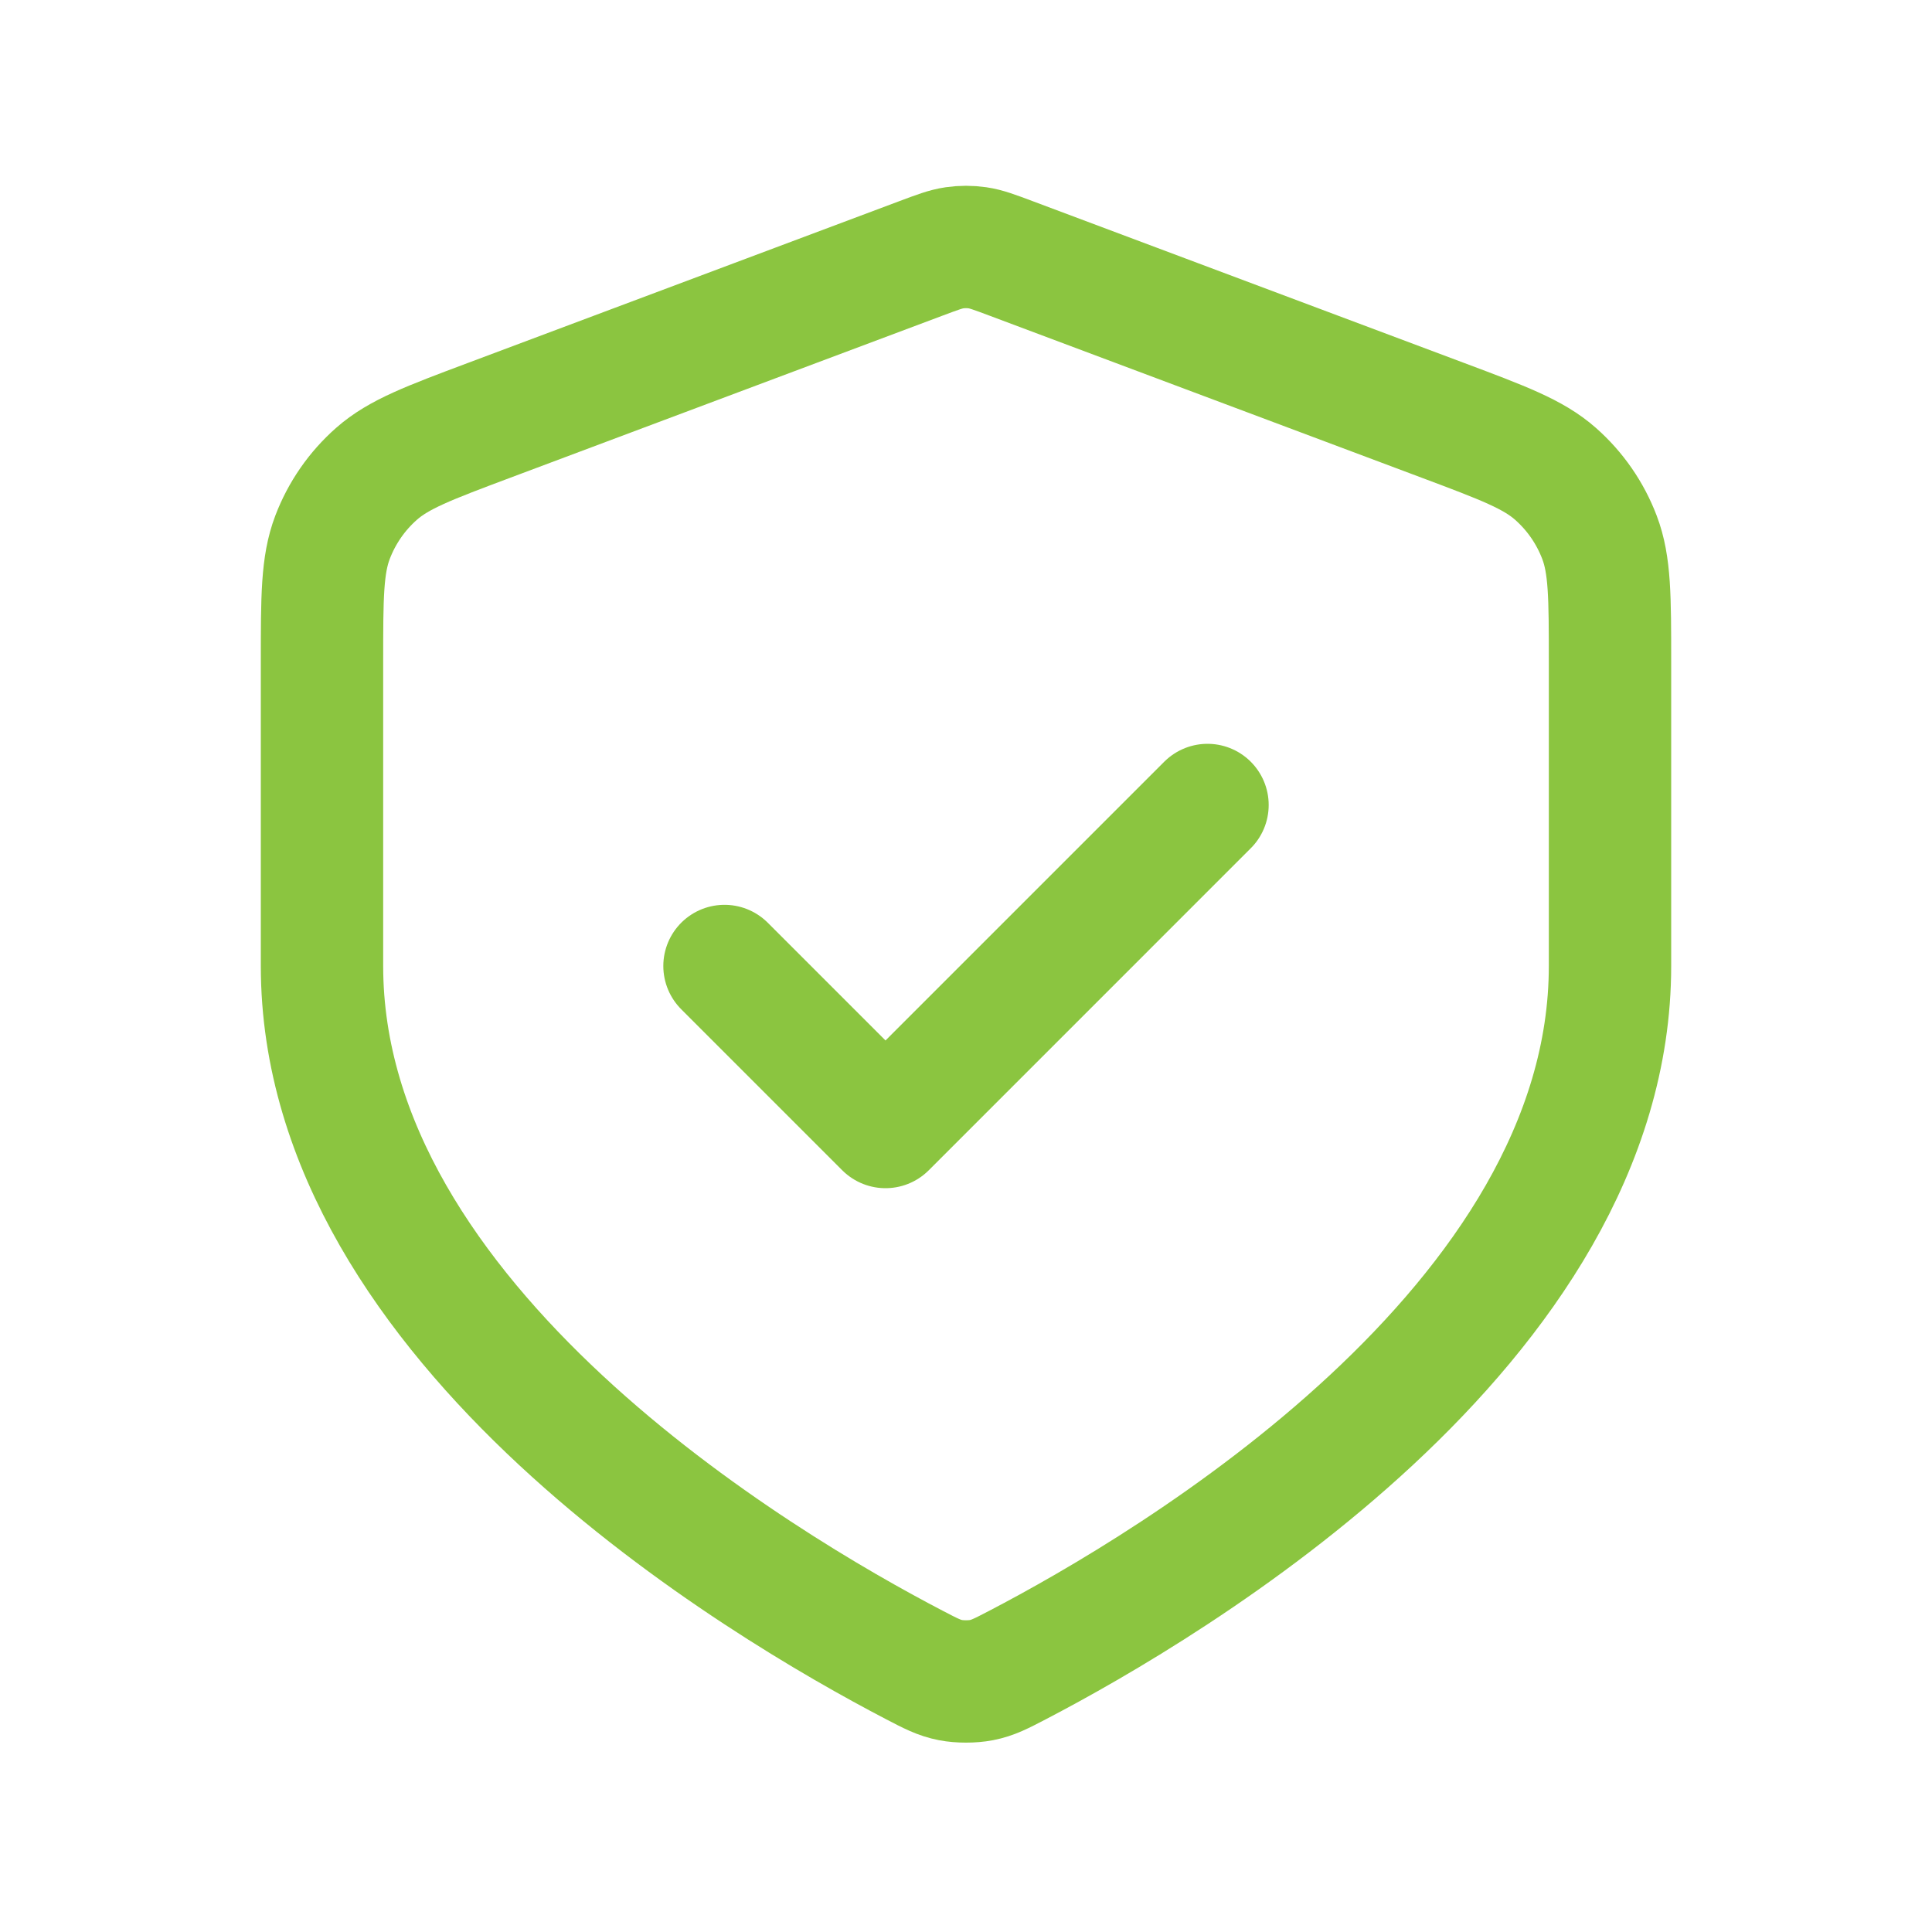 <svg width="800" height="800" viewBox="0 0 800 800" fill="none" xmlns="http://www.w3.org/2000/svg">
<path d="M300 400L366.667 466.667L500 333.333M666.667 400C666.667 548.703 484.667 656.457 421.38 689.433C414.537 693 411.113 694.783 406.367 695.707C402.667 696.427 397.333 696.427 393.633 695.707C388.887 694.783 385.463 693 378.62 689.433C315.332 656.457 133.333 548.703 133.333 400V273.92C133.333 247.269 133.333 233.944 137.692 222.49C141.542 212.371 147.799 203.342 155.922 196.184C165.117 188.081 177.593 183.402 202.547 174.045L381.273 107.022C388.203 104.424 391.667 103.124 395.233 102.609C398.393 102.152 401.607 102.152 404.767 102.609C408.333 103.124 411.797 104.424 418.727 107.022L597.453 174.045C622.407 183.402 634.883 188.081 644.077 196.184C652.2 203.342 658.457 212.371 662.307 222.49C666.667 233.944 666.667 247.269 666.667 273.92V400Z" stroke="#8BC540" stroke-width="50.67" stroke-linecap="round" stroke-linejoin="round"/>
</svg>
